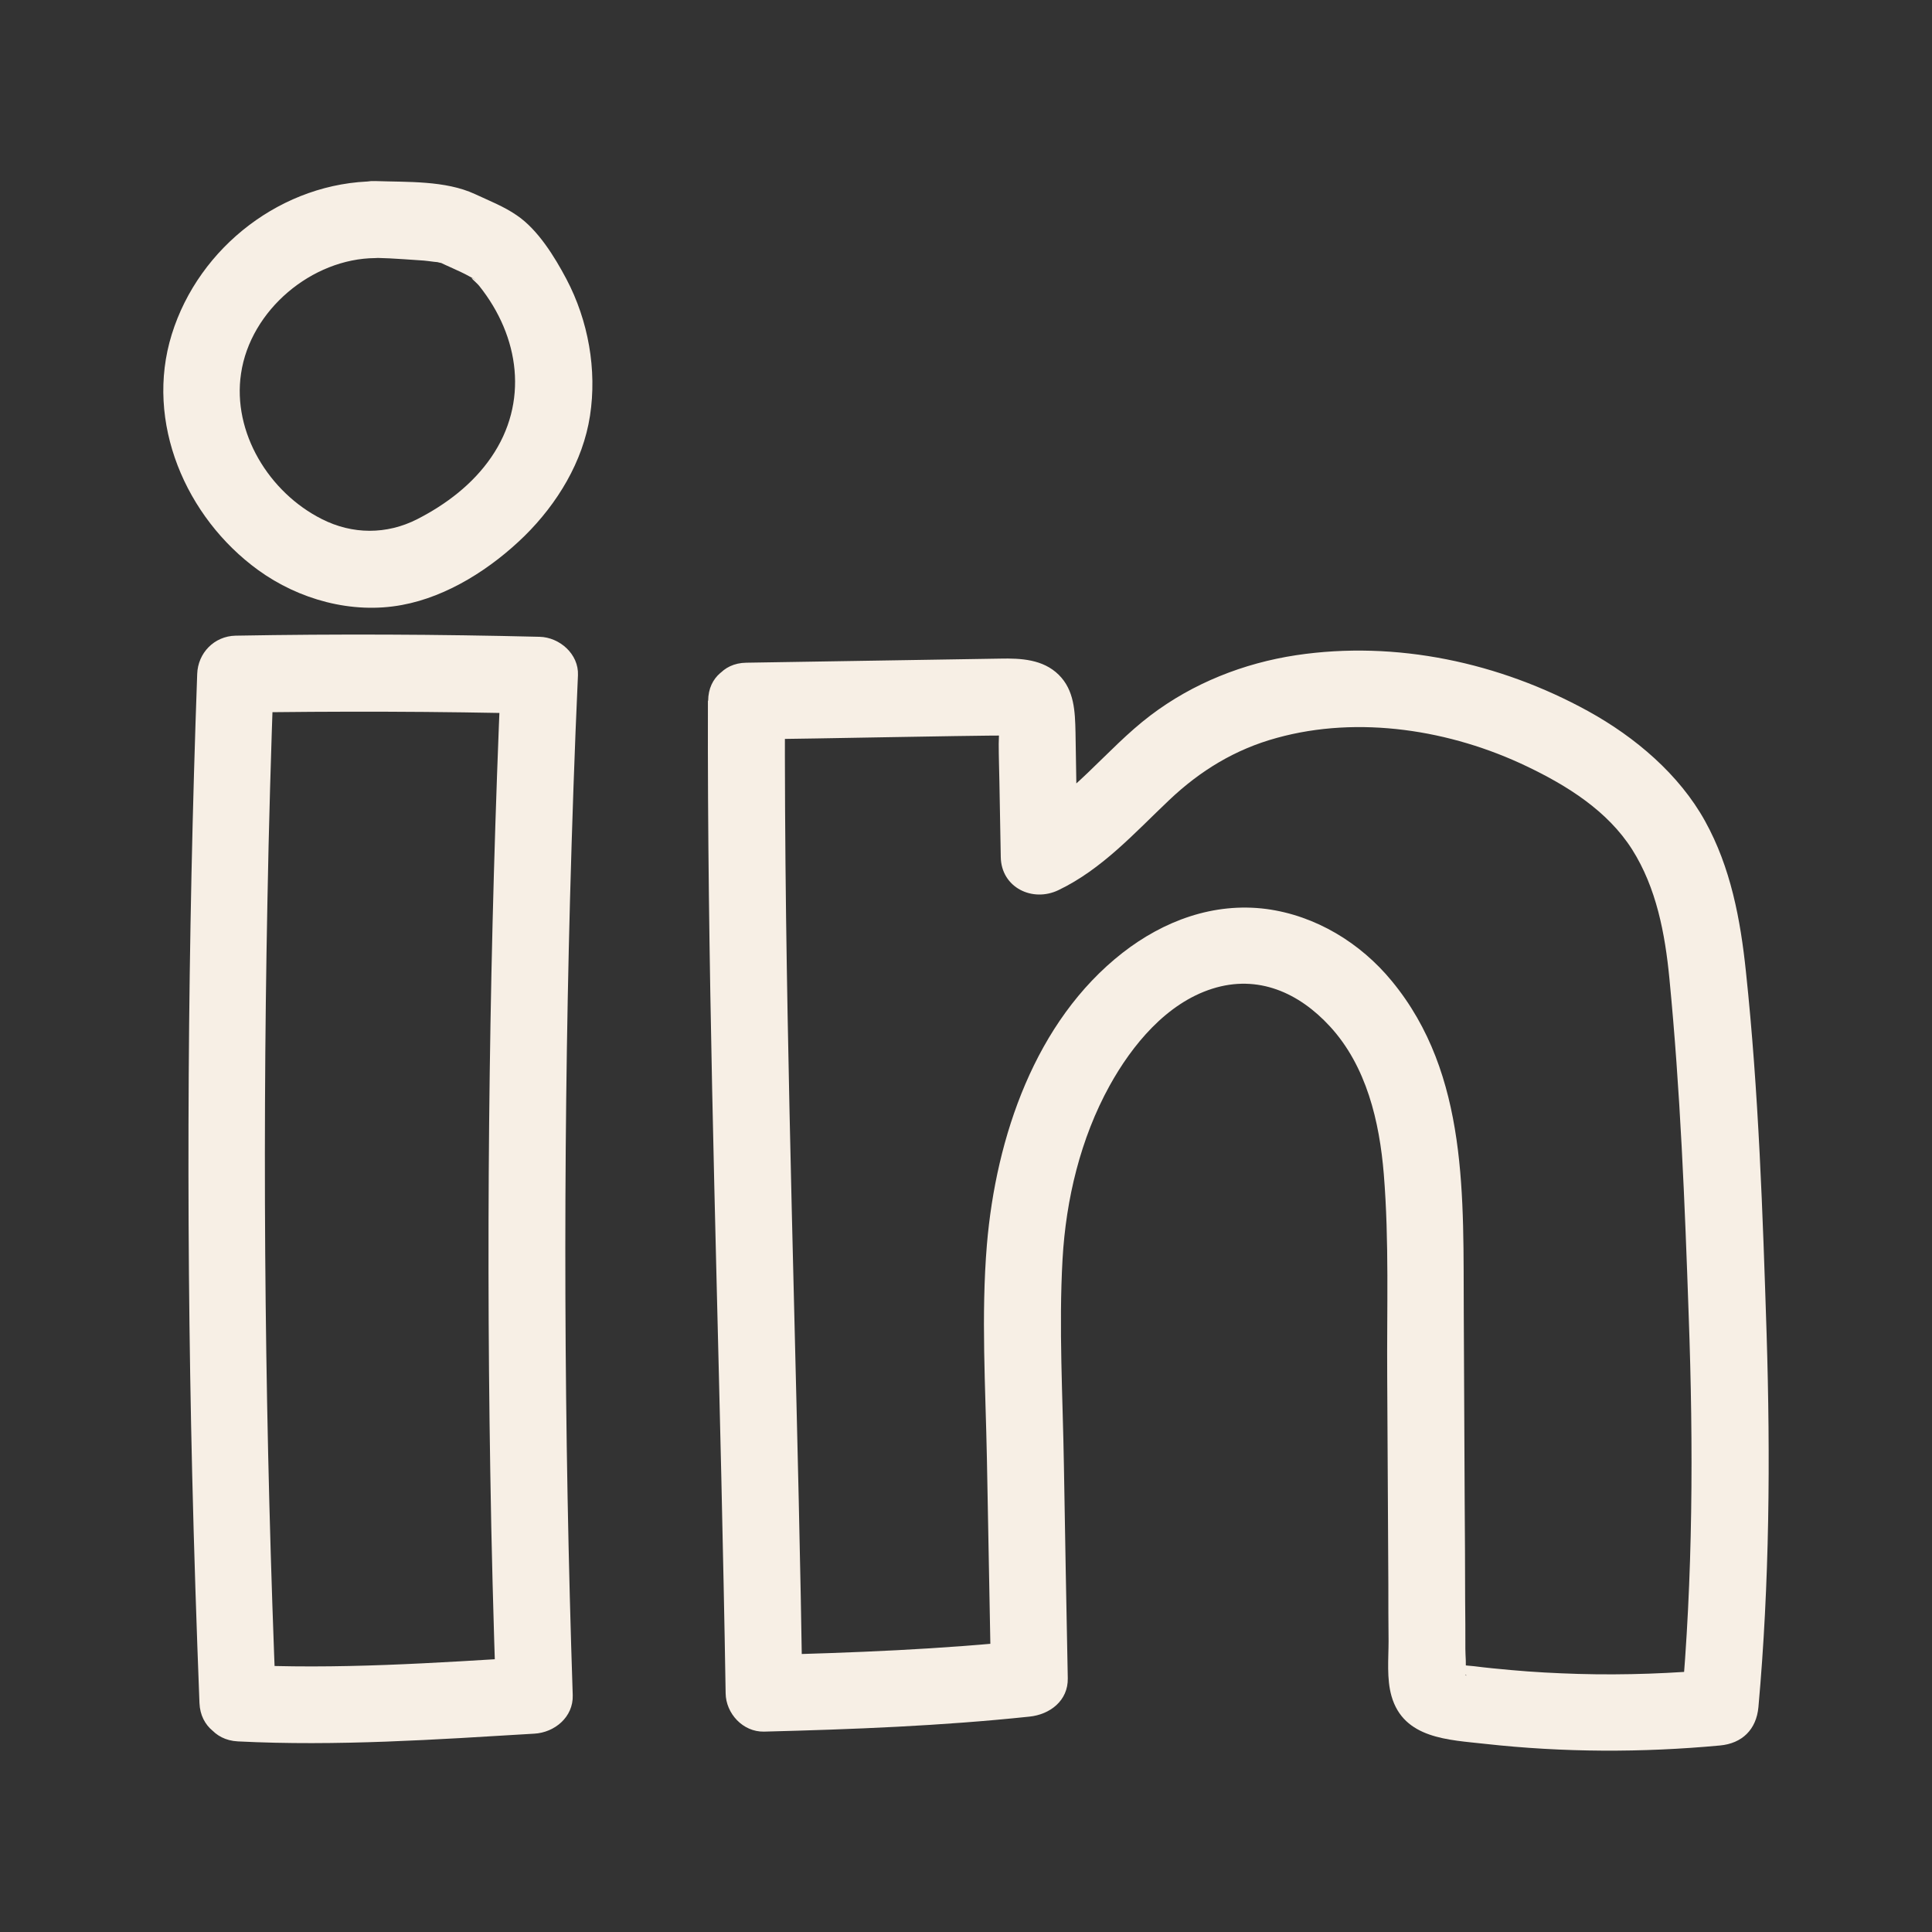 <?xml version="1.0" encoding="UTF-8"?>
<svg id="Layer_1" data-name="Layer 1" xmlns="http://www.w3.org/2000/svg" viewBox="0 0 85.04 85.04">
  <rect x="0" y="0" width="85.04" height="85.04" fill="#333333" stroke="none"/>
  <defs>
    <style>
      .cls-1 {
        fill: #f7efe5;
      }
    </style>
  </defs>
  <path class="cls-1" d="M12.15,74.97c-.48-11.73-.61-23.48-.38-35.23.06-3.35.16-6.71.28-10.06-.56.56-1.13,1.13-1.69,1.69,4.46-.07,8.92-.06,13.38.05l-1.69-1.69c-.5,11.66-.66,23.34-.47,35.01.05,3.29.14,6.59.25,9.88.56-.56,1.13-1.13,1.69-1.69-4.34.26-8.7.57-13.05.34-2.17-.11-2.17,3.27,0,3.38,4.35.22,8.71-.08,13.05-.34.89-.05,1.72-.73,1.69-1.69-.39-11.67-.43-23.35-.12-35.02.09-3.29.2-6.59.35-9.88.04-.93-.81-1.67-1.69-1.69-4.46-.11-8.92-.13-13.38-.05-.94.02-1.66.76-1.69,1.69-.42,11.74-.5,23.49-.22,35.23.08,3.35.19,6.71.32,10.06.09,2.17,3.47,2.18,3.38,0h0Z"/>
  <path class="cls-1" d="M16.52,7.98c-4.06.03-7.76,2.87-8.96,6.74-1.2,3.86.62,8.06,3.8,10.37,1.79,1.3,4.13,1.95,6.33,1.54,2.02-.37,3.95-1.62,5.4-3.04,1.44-1.42,2.57-3.27,2.88-5.29s-.07-4.18-1.04-6.02c-.52-.98-1.25-2.17-2.18-2.8-.56-.39-1.23-.65-1.85-.94-1.3-.6-2.97-.52-4.38-.57-2.17-.08-2.17,3.3,0,3.38.42.01.84.03,1.26.06.3.02.59.04.88.06.15.01.88.12.49.04.09.02.23.07.32.07,0,0-.43-.21-.2-.08.21.11.44.21.66.31.24.11.49.22.72.35.11.06.21.11.31.18-.46-.28.02.1.13.24,1.79,2.24,2.19,5.14.53,7.55-.81,1.18-1.98,2.07-3.25,2.72-1.35.69-2.86.68-4.2,0-2.33-1.17-3.95-3.82-3.56-6.41.41-2.79,3.12-5.06,5.91-5.08,2.17-.01,2.18-3.39,0-3.38h0Z"/>
  <path class="cls-1" d="M31.16,30.84c-.03,11.39.33,22.78.59,34.17.07,3.17.14,6.34.19,9.52.01.89.76,1.71,1.69,1.69,3.9-.1,7.8-.25,11.68-.66.9-.09,1.71-.7,1.69-1.69-.06-3.11-.12-6.23-.17-9.34s-.23-6.08-.06-9.11c.15-2.63.79-5.31,2.07-7.63.99-1.79,2.5-3.63,4.52-4.27s3.82.18,5.18,1.66c1.61,1.75,2.18,4.19,2.37,6.5.24,2.96.13,5.96.15,8.92s.03,6.09.05,9.14c0,.83,0,1.66.01,2.49,0,.78-.09,1.66.13,2.43.54,1.88,2.52,1.92,4.13,2.1,3.43.38,6.89.39,10.33.07.97-.09,1.6-.7,1.69-1.69.49-5.46.53-10.95.36-16.43-.17-5.3-.35-10.67-.91-15.94-.24-2.3-.67-4.59-1.8-6.63s-3.06-3.69-5.15-4.84c-3.89-2.14-8.45-3.12-12.85-2.46-2.31.35-4.54,1.23-6.41,2.65-1.98,1.5-3.47,3.66-5.75,4.75.85.49,1.69.97,2.54,1.46-.03-1.82-.06-3.65-.09-5.47-.02-.91-.05-1.85-.74-2.53s-1.66-.73-2.58-.71c-3.72.06-7.45.12-11.17.18-2.17.03-2.18,3.41,0,3.38,2.06-.03,4.11-.06,6.17-.1,1-.02,2-.03,3-.05.5,0,1-.02,1.5-.02.22,0,.44,0,.67-.01.15,0,.3,0,.45,0,.19,0,.16,0-.09,0l-.61-.61c.07.11.02.74.02.98,0,.55.02,1.11.03,1.66.02,1.11.04,2.21.06,3.32.02,1.35,1.4,2.01,2.54,1.46,1.92-.92,3.35-2.52,4.87-3.96,1.37-1.3,2.91-2.24,4.74-2.74,3.61-1,7.66-.35,11,1.25,1.78.85,3.56,1.96,4.64,3.66,1.07,1.69,1.45,3.71,1.64,5.67.48,4.92.68,9.9.85,14.84.21,5.76.19,11.52-.33,17.26.56-.56,1.13-1.13,1.69-1.69-2.07.19-4.15.27-6.23.21-.99-.03-1.97-.08-2.95-.17-.55-.05-1.09-.1-1.63-.17-.33-.04-.7-.02-.95-.21.2.2.4.4.61.61.02.03-.07.02-.04-.16.05-.31,0-.68,0-1,0-.72,0-1.44-.01-2.16,0-1.44-.01-2.88-.02-4.32-.01-2.77-.03-5.54-.04-8.3-.03-5.04.23-10.5-3.17-14.62-1.38-1.68-3.35-2.88-5.52-3.17-2.32-.3-4.52.52-6.33,1.93-3.85,3.01-5.57,8.12-5.97,12.84-.26,3.12-.06,6.3,0,9.43s.12,6.45.18,9.67c.56-.56,1.13-1.13,1.69-1.69-3.88.41-7.78.56-11.68.66.56.56,1.13,1.13,1.69,1.69-.17-11.39-.57-22.78-.72-34.17-.04-3.17-.06-6.34-.05-9.52,0-2.17-3.37-2.18-3.38,0h0Z"/>
</svg>